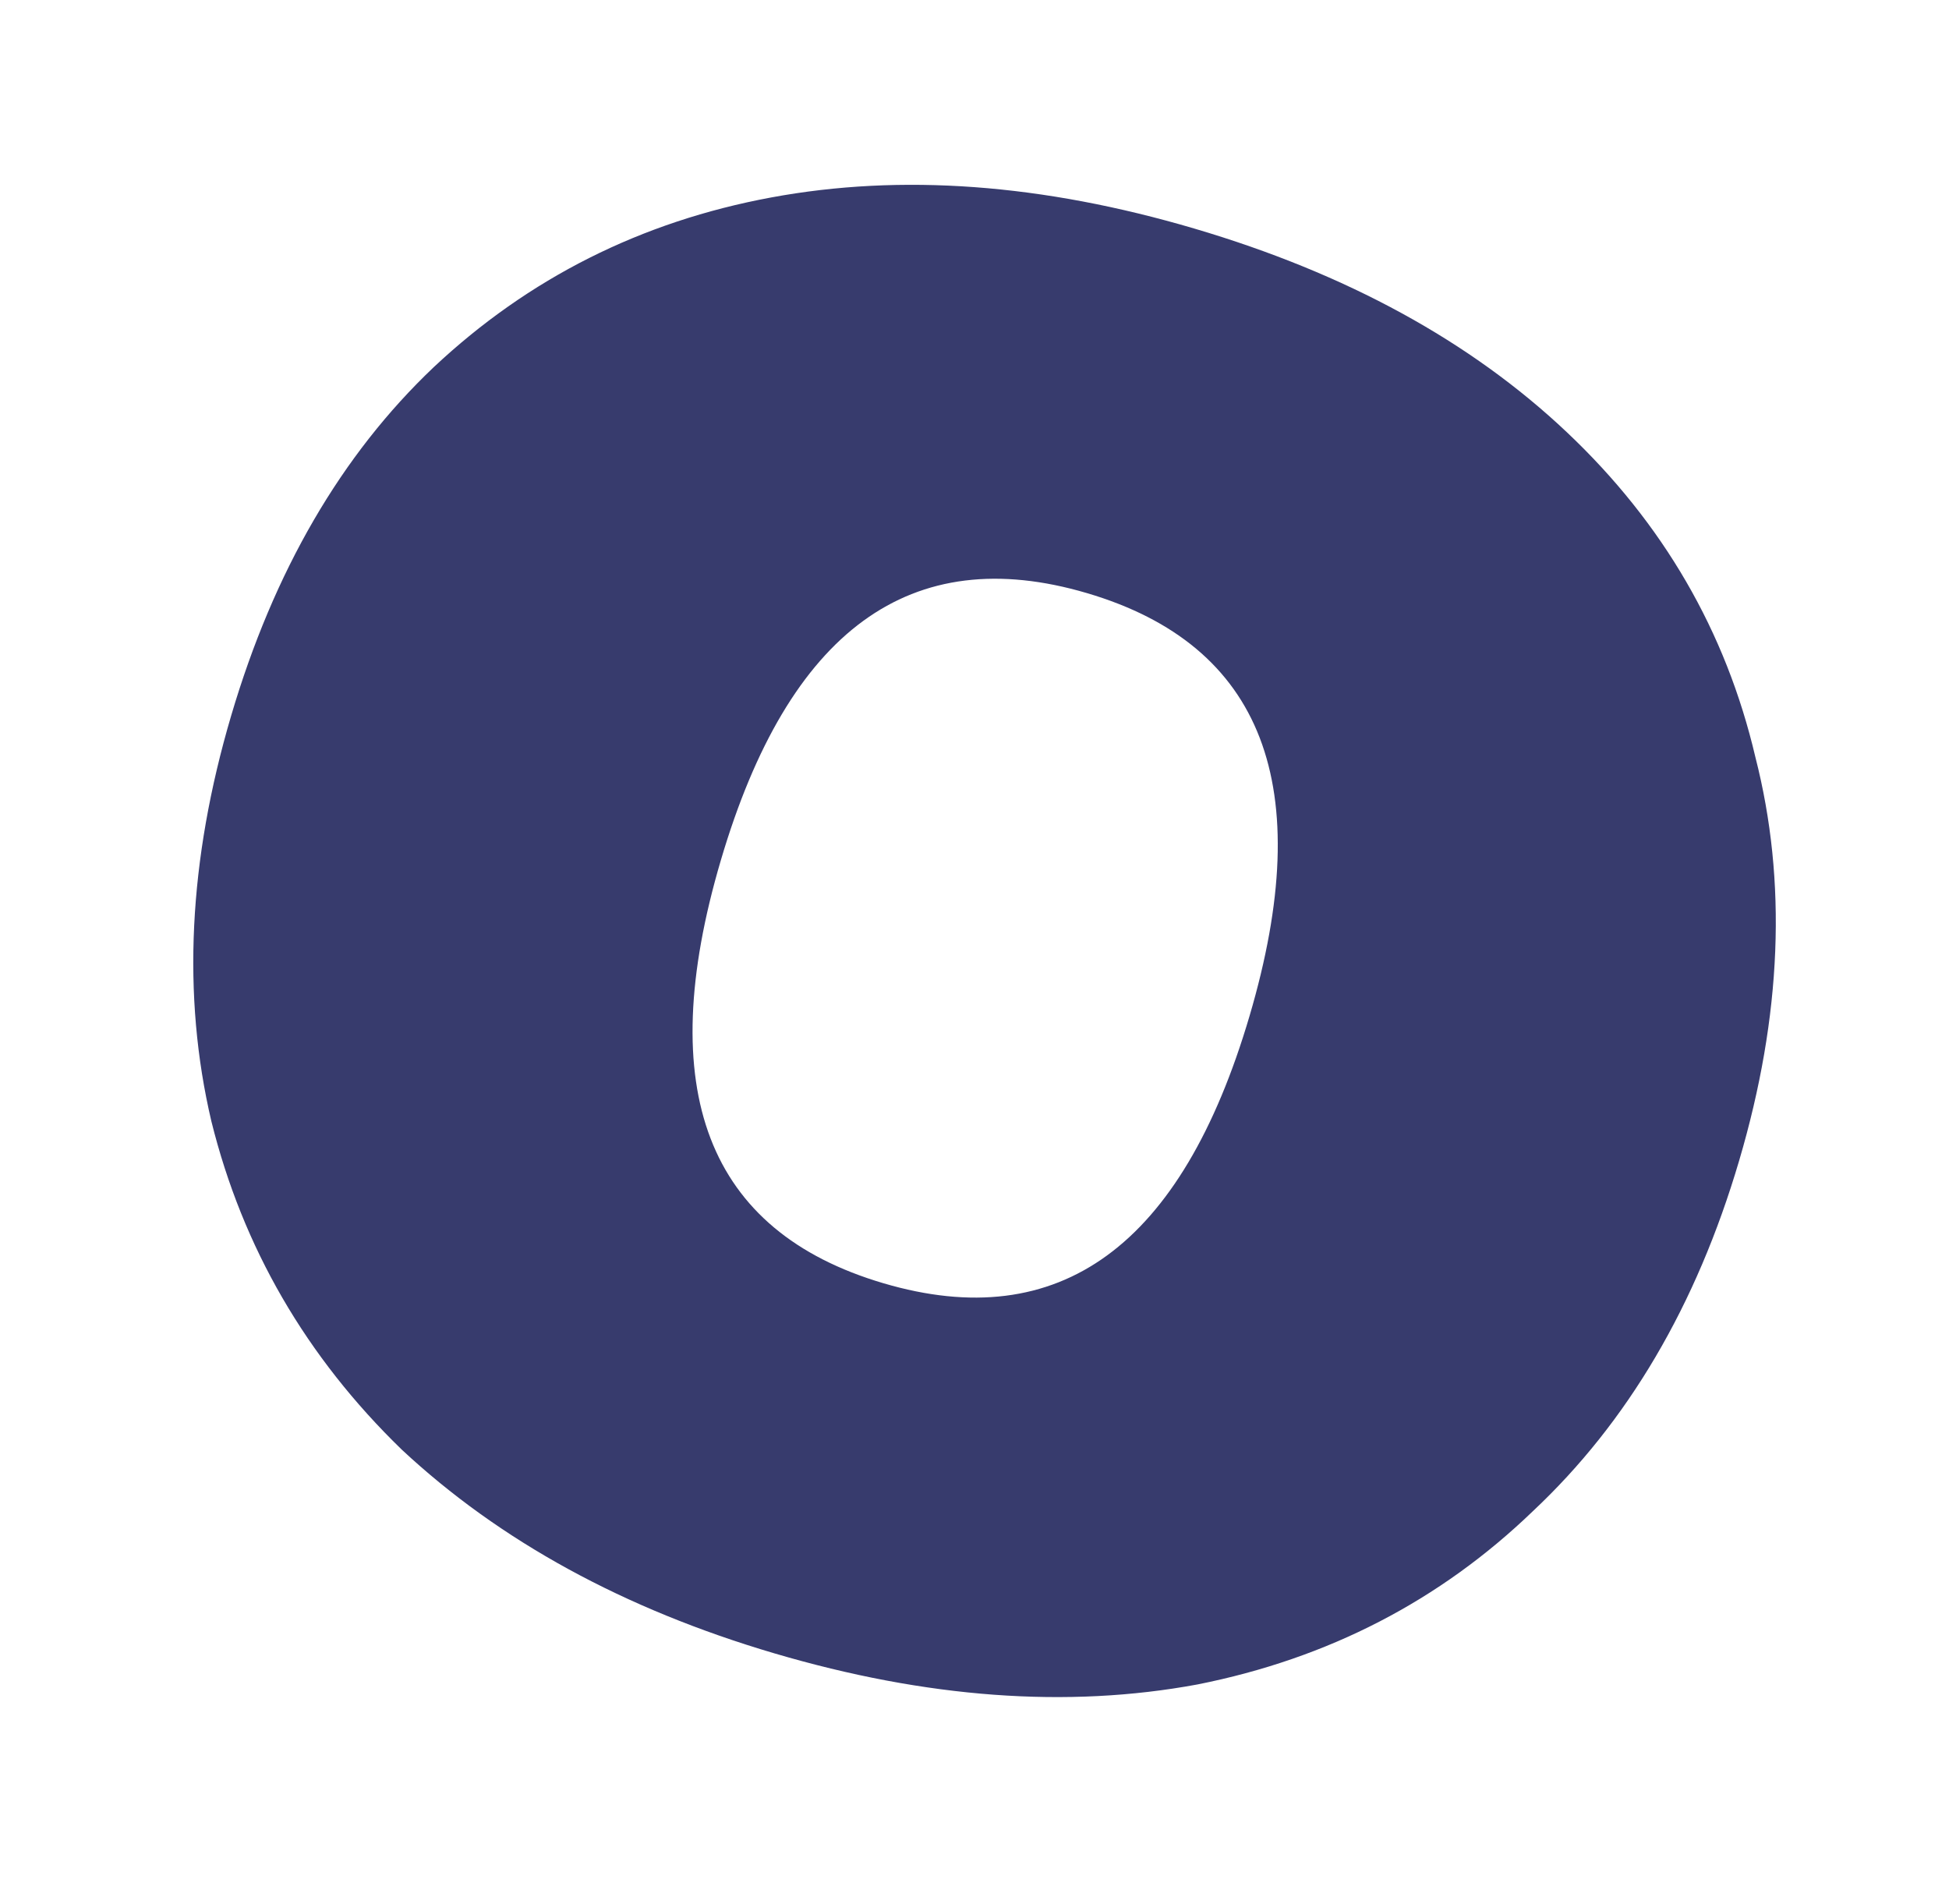 <?xml version="1.0" encoding="UTF-8"?> <svg xmlns="http://www.w3.org/2000/svg" width="43" height="42" viewBox="0 0 43 42" fill="none"> <path d="M17.081 36.472C13.766 35.494 11.027 33.996 8.864 31.979C6.754 29.933 5.354 27.518 4.663 24.734C4.012 21.962 4.158 18.98 5.1 15.788C6.042 12.596 7.532 10.033 9.57 8.099C11.662 6.136 14.143 4.888 17.014 4.356C19.884 3.824 22.997 4.053 26.353 5.043C29.709 6.033 32.448 7.531 34.57 9.536C36.692 11.541 38.078 13.929 38.728 16.701C39.431 19.444 39.312 22.412 38.37 25.604C37.429 28.796 35.912 31.373 33.82 33.336C31.77 35.311 29.303 36.586 26.42 37.159C23.55 37.691 20.437 37.462 17.081 36.472ZM19.489 28.308C23.377 29.455 26.07 27.491 27.567 22.416C29.064 17.342 27.868 14.231 23.981 13.084C20.093 11.937 17.401 13.901 15.904 18.976C14.406 24.05 15.602 27.161 19.489 28.308Z" fill="#373B6D"></path> </svg> 